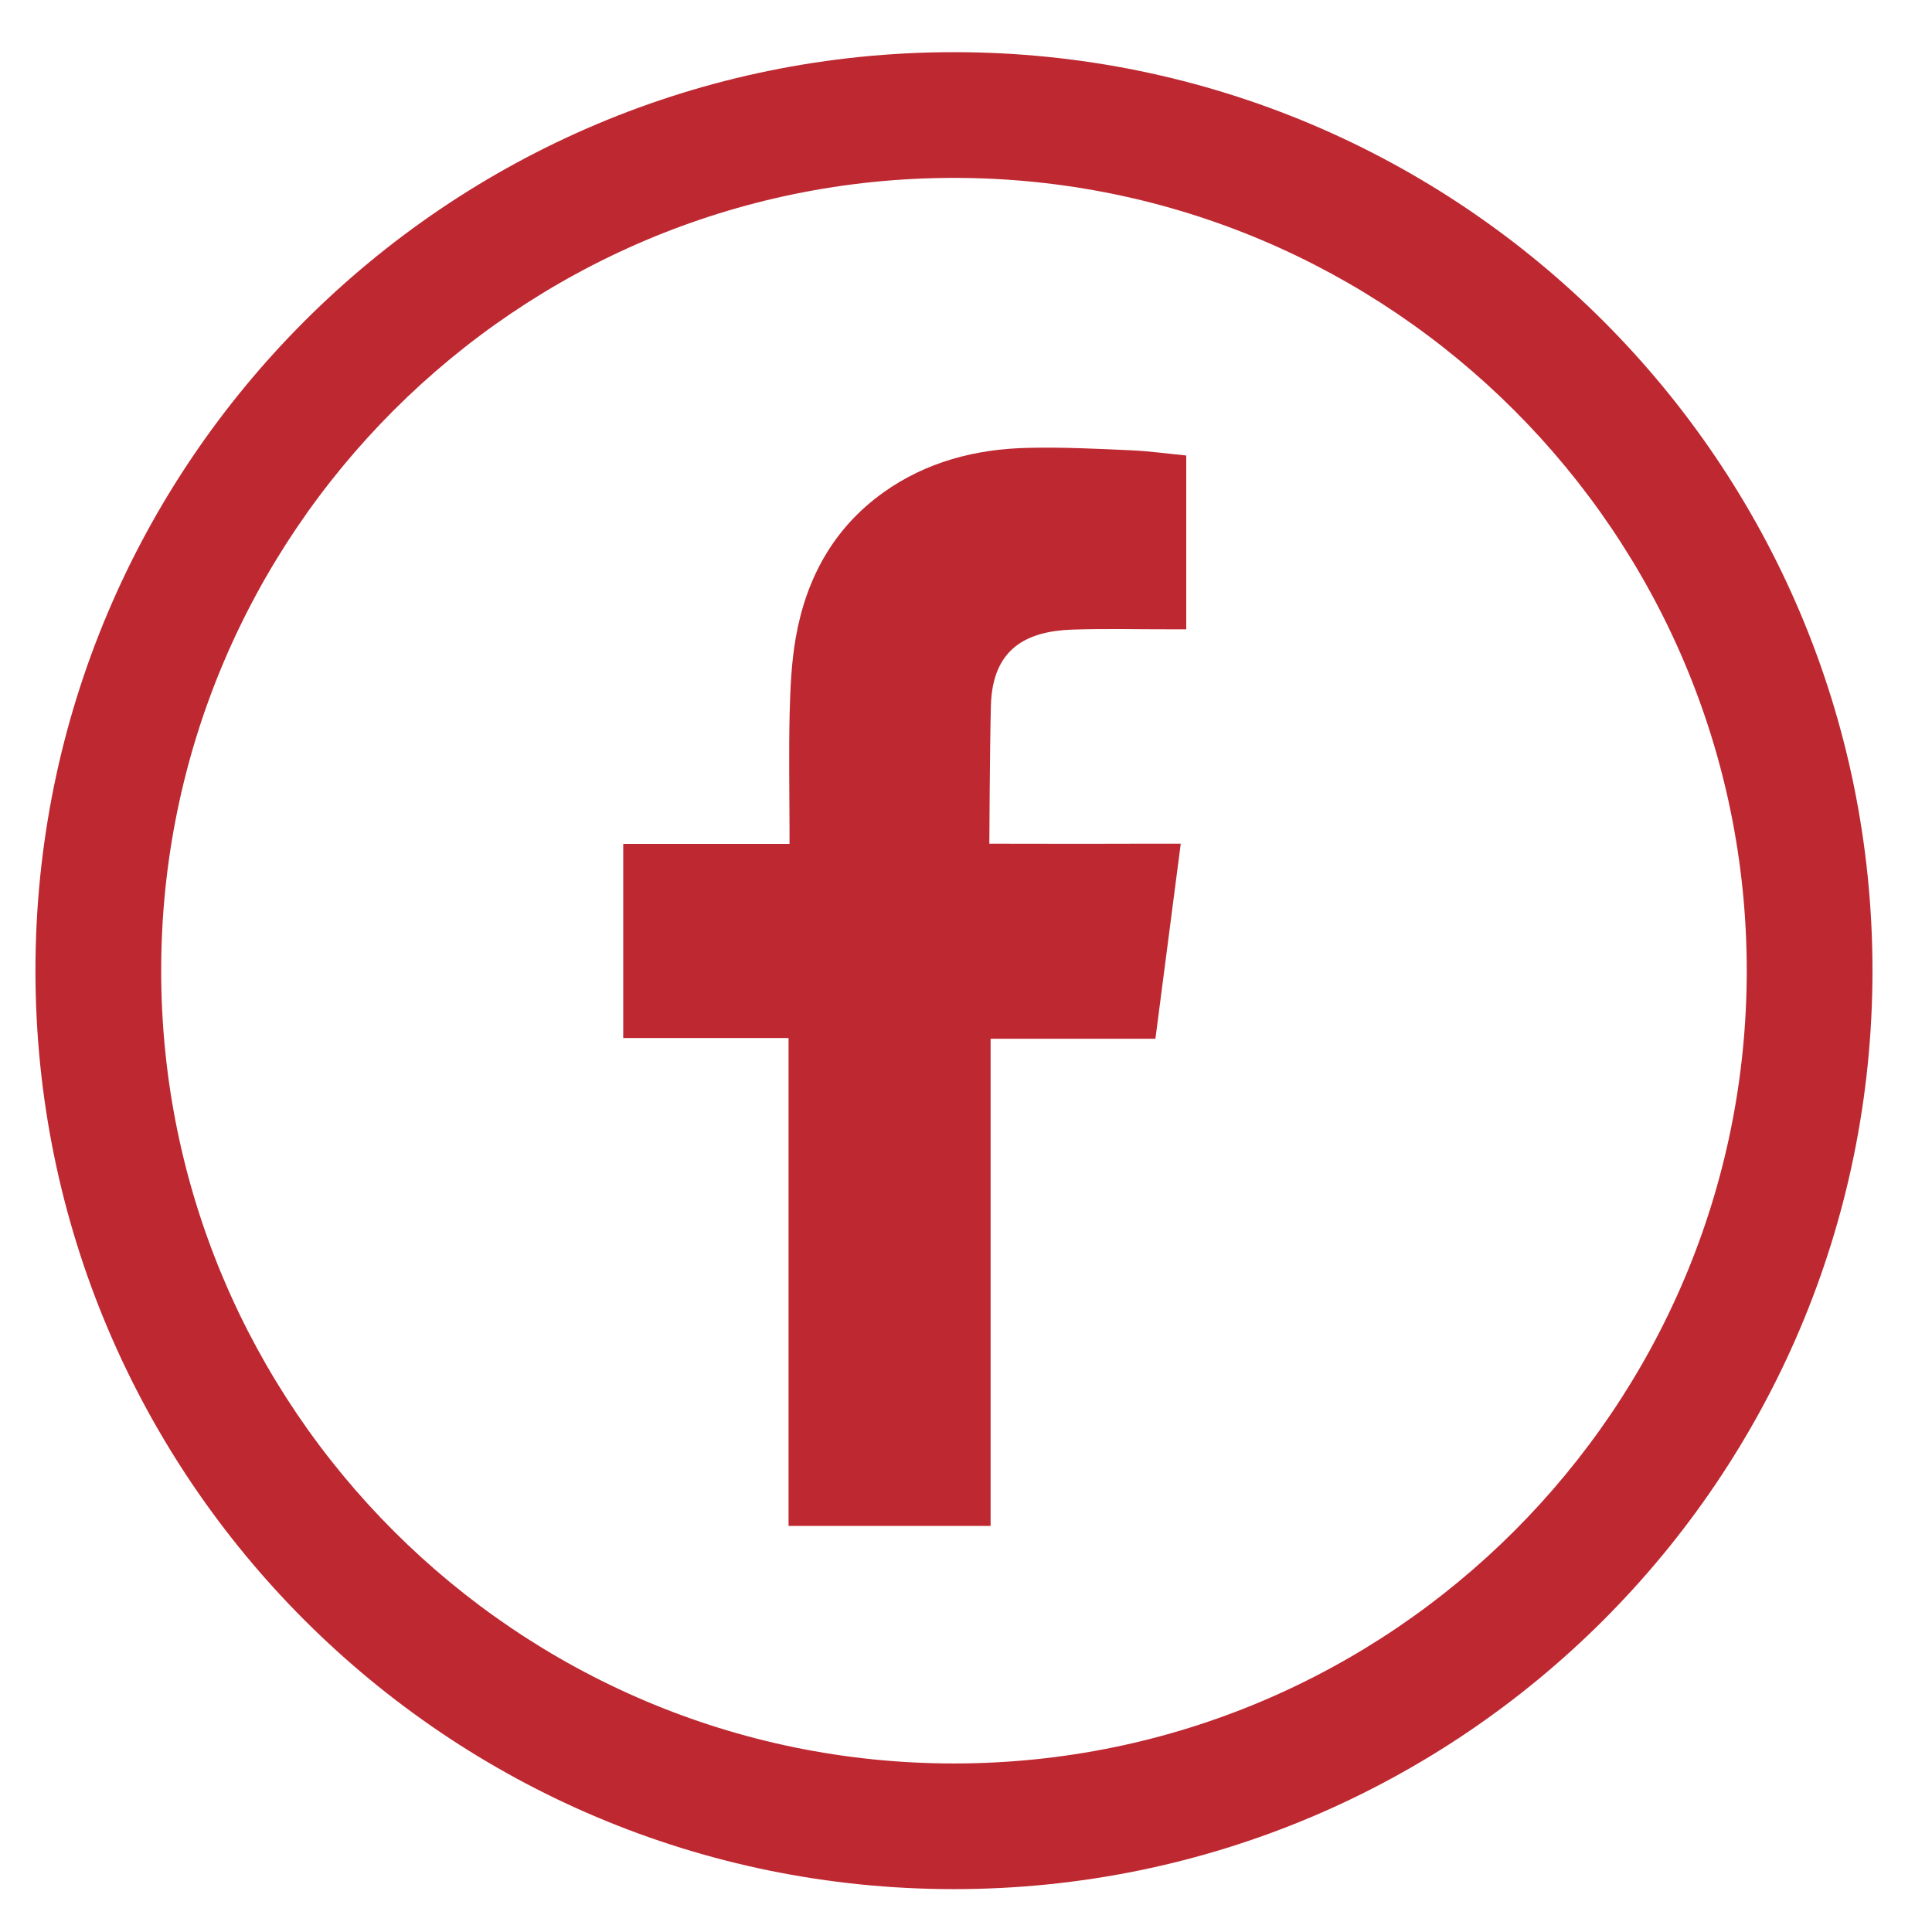 <svg width="26" height="26" viewBox="0 0 26 26" fill="none" xmlns="http://www.w3.org/2000/svg">
<path d="M12.838 2.394C18.721 2.394 23.507 7.18 23.507 13.063C23.507 18.946 18.721 23.732 12.838 23.732C6.955 23.732 2.169 18.946 2.169 13.063C2.169 7.18 6.955 2.394 12.838 2.394ZM12.838 0.702C6.011 0.702 0.477 6.236 0.477 13.062C0.477 19.889 6.011 25.423 12.838 25.423C19.665 25.423 25.199 19.889 25.199 13.062C25.199 6.236 19.665 0.702 12.838 0.702Z" fill="#BE2831"/>
<path fill-rule="evenodd" clip-rule="evenodd" d="M14.428 8.473C14.878 8.458 15.327 8.47 15.778 8.469C15.833 8.469 15.888 8.469 15.964 8.469V6.13C15.724 6.107 15.472 6.071 15.221 6.06C14.76 6.039 14.298 6.016 13.837 6.027C13.132 6.042 12.465 6.214 11.883 6.631C11.215 7.111 10.848 7.786 10.709 8.583C10.651 8.912 10.636 9.252 10.627 9.586C10.614 10.111 10.624 10.636 10.625 11.161V11.357H8.387V13.969H10.612V20.535H13.331V13.979H15.549C15.662 13.111 15.774 12.25 15.89 11.354C15.712 11.354 15.552 11.354 15.392 11.354C14.761 11.357 13.314 11.354 13.314 11.354C13.314 11.354 13.32 10.06 13.335 9.498C13.355 8.729 13.812 8.495 14.428 8.473Z" fill="#BE2831"/>
</svg>
